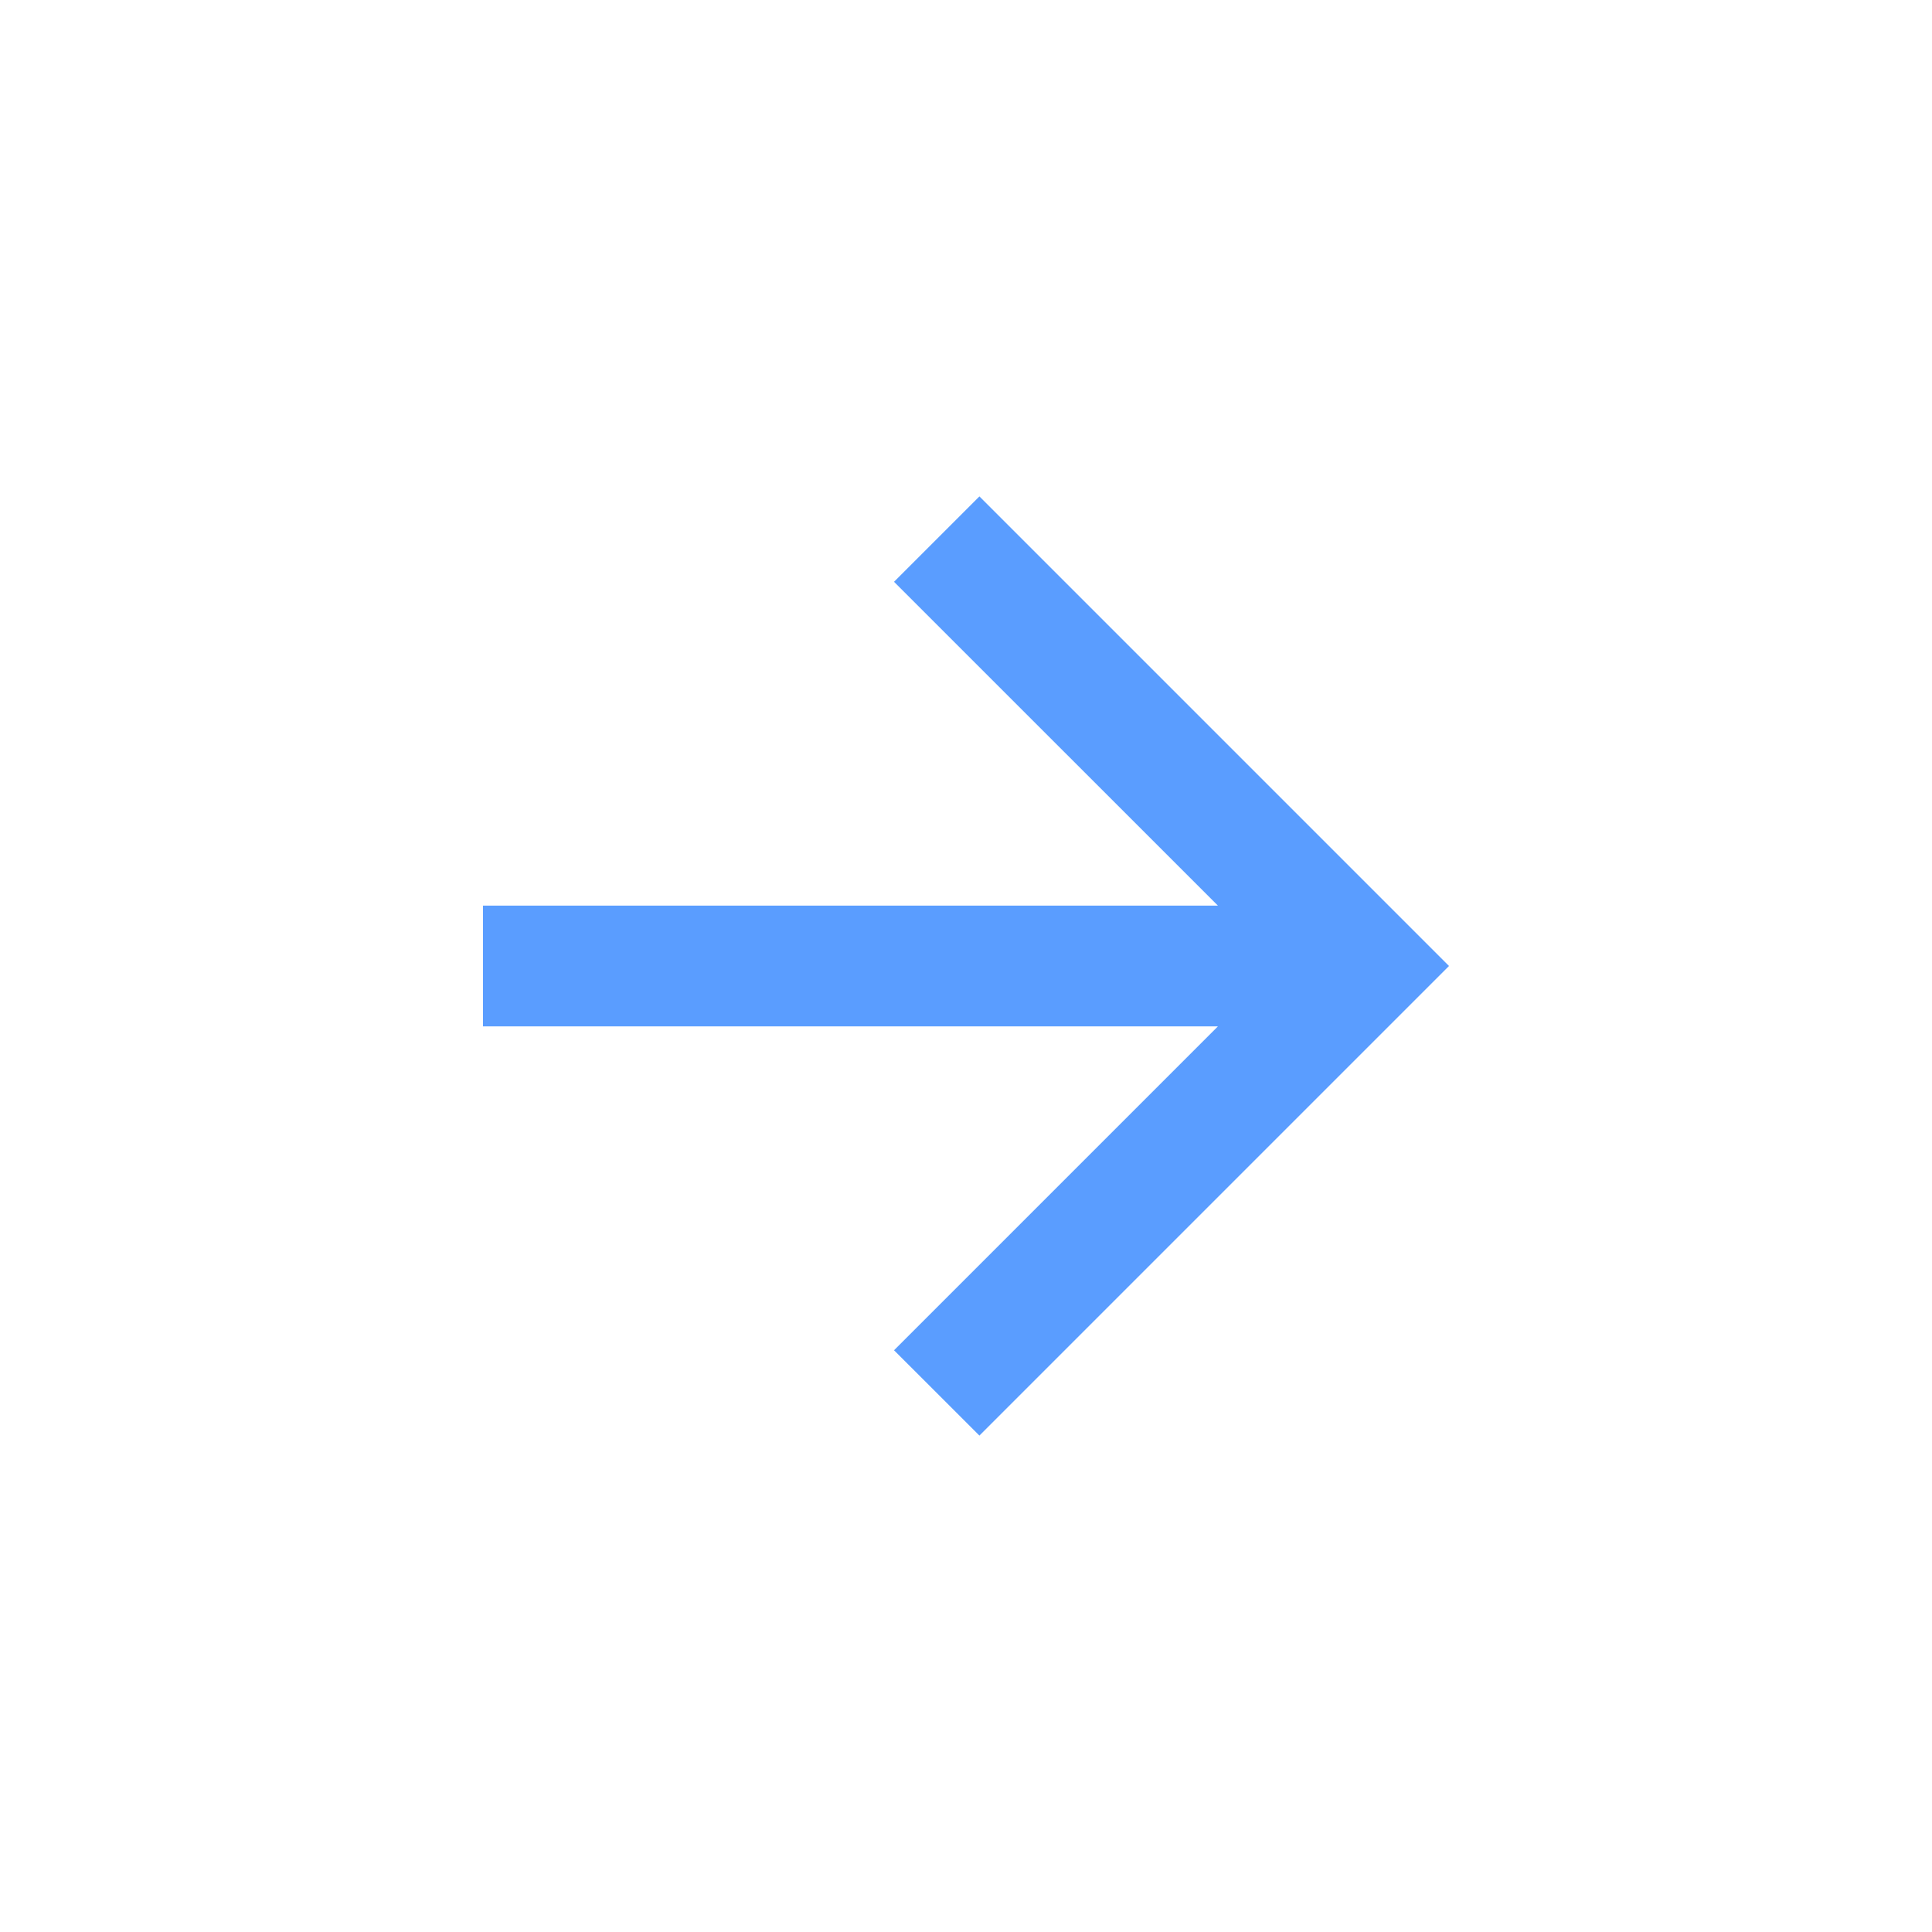 <?xml version="1.0" encoding="UTF-8"?> <svg xmlns="http://www.w3.org/2000/svg" width="36" height="36" viewBox="0 0 36 36" fill="none"><path d="M22.694 16.875L9 16.875L9 19.125L22.694 19.125L16.659 25.16L18.25 26.75L27 18L18.25 9.25L16.659 10.841L22.694 16.875Z" fill="#5A9DFF"></path></svg> 